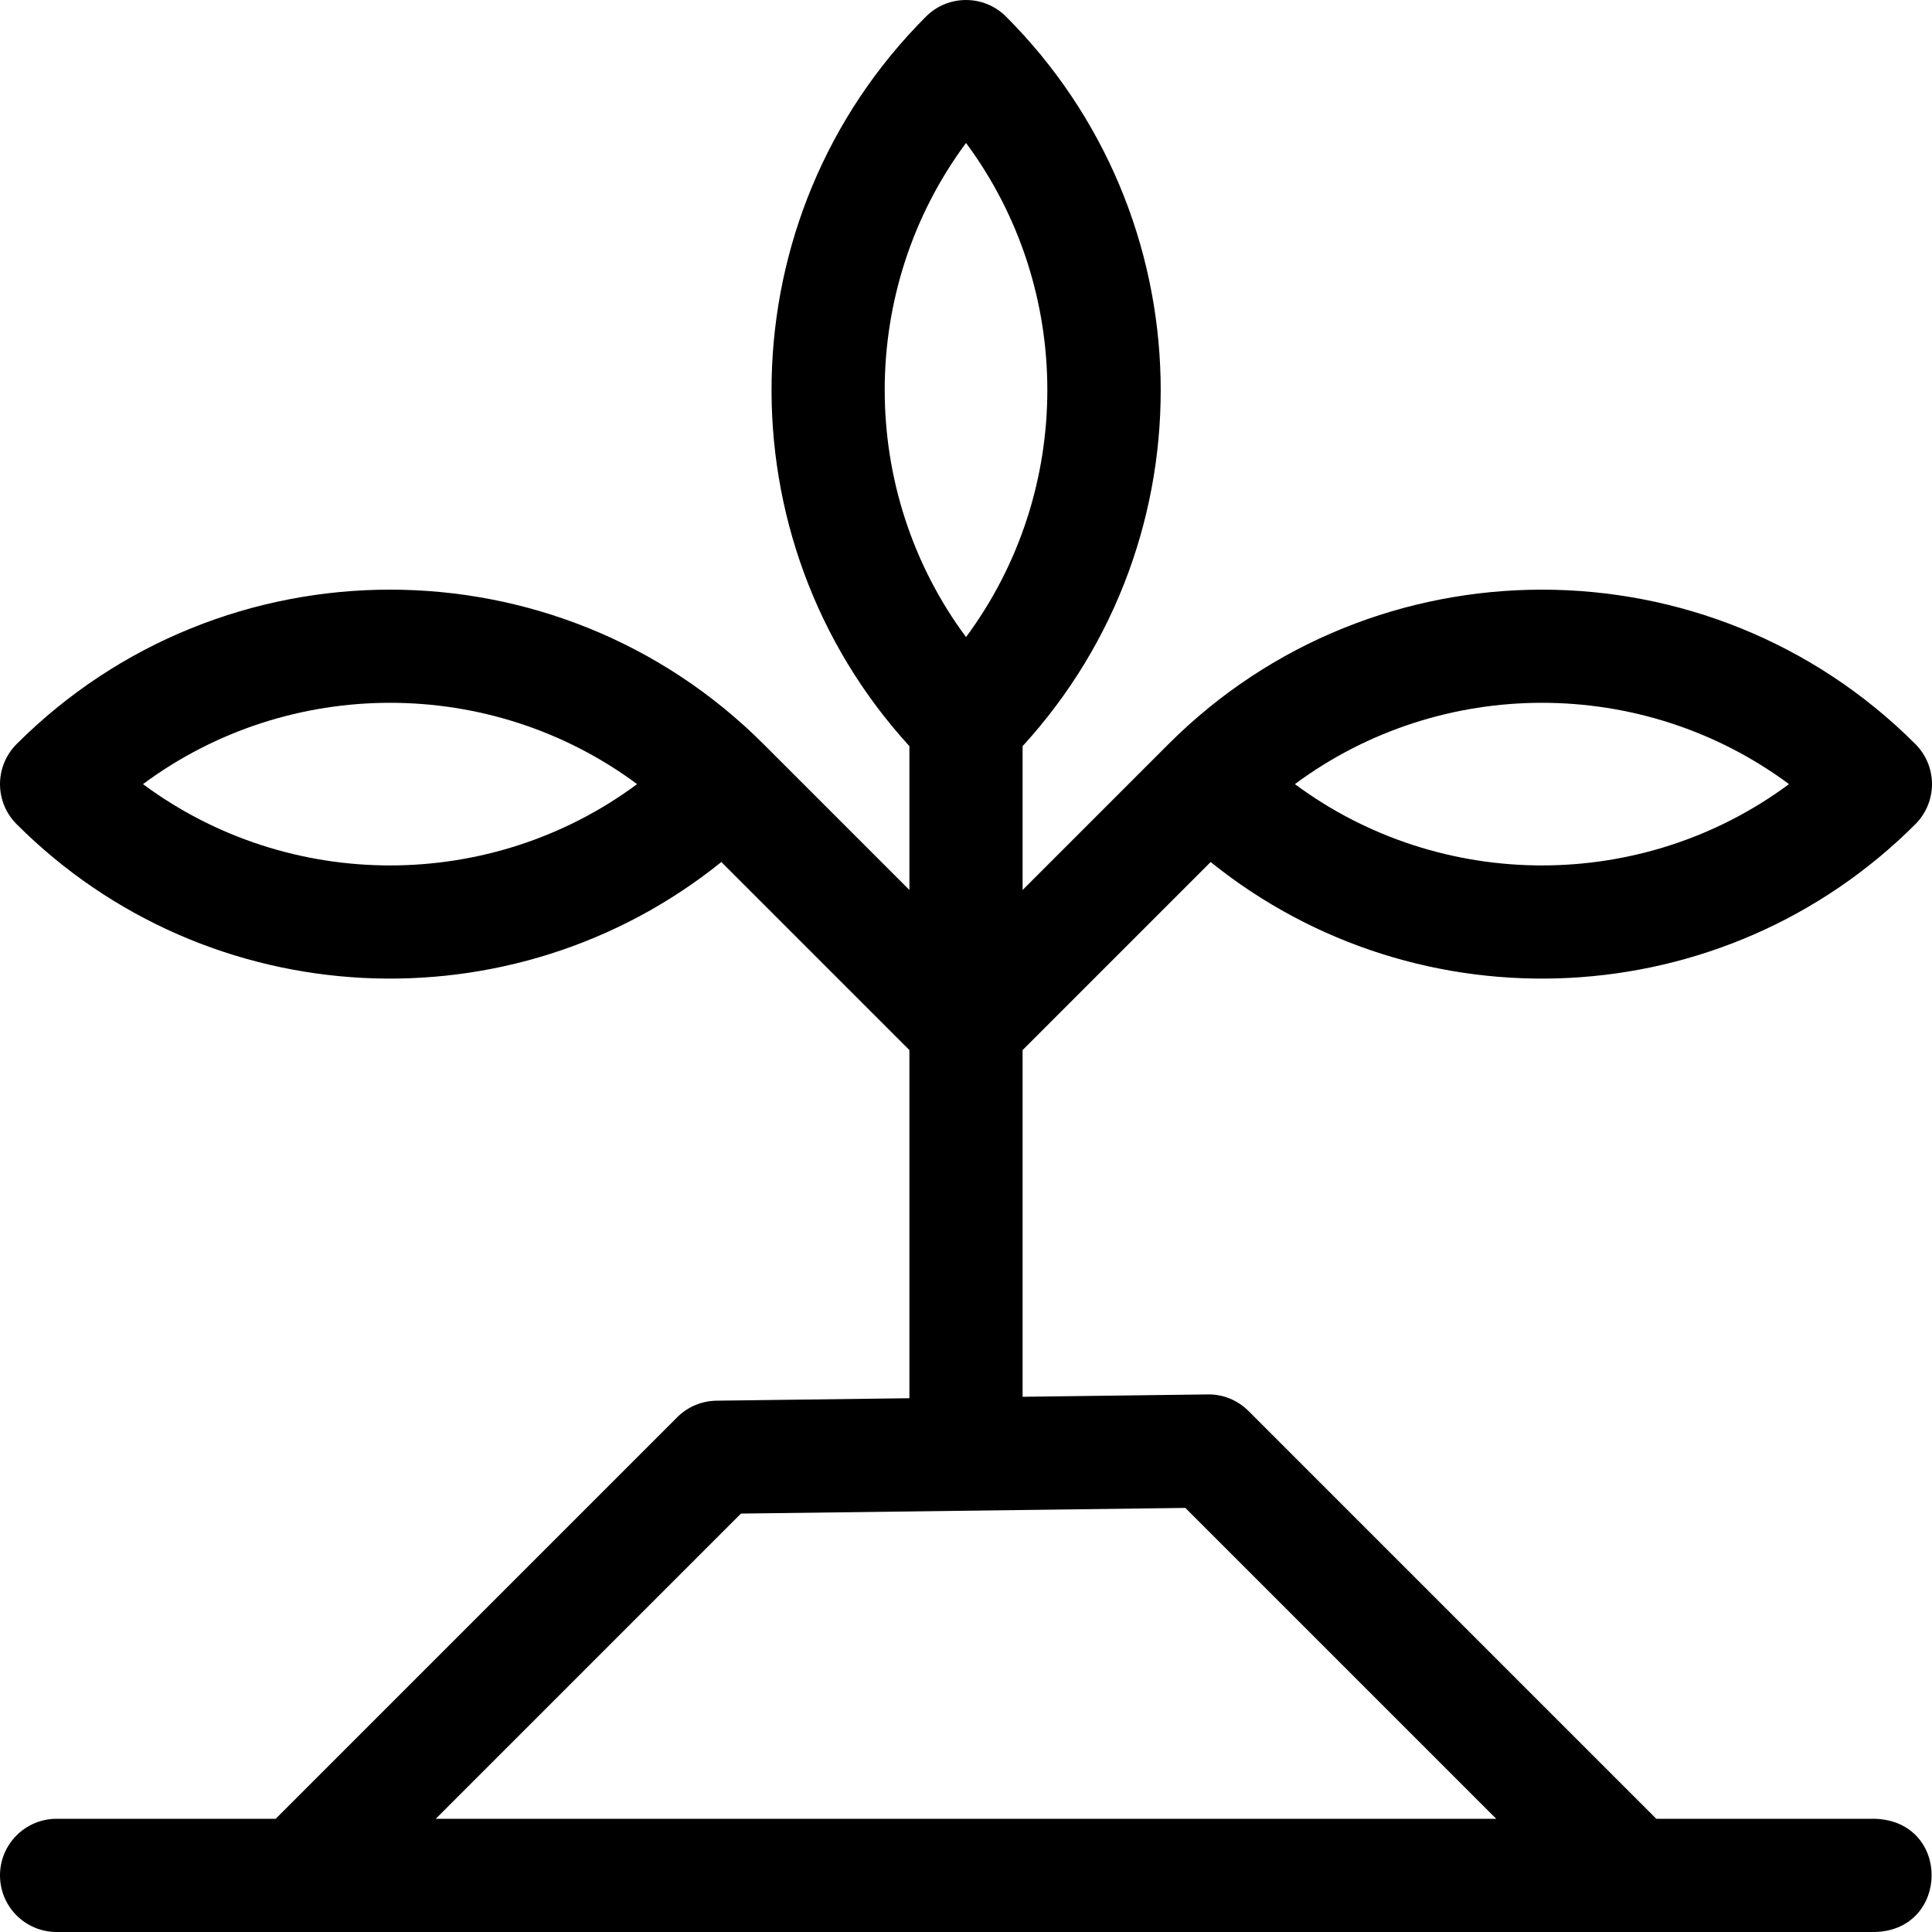 <svg id="Layer_1" enable-background="new 0 0 512 512" height="512" viewBox="0 0 512 512" width="512" xmlns="http://www.w3.org/2000/svg"><path d="m497 482h-58.054l-108.073-108.073c-2.86-2.86-6.777-4.468-10.798-4.392l-49.075.626v-91.881l49.836-49.836c55.256 44.514 136.035 40.719 186.771-10.037 2.813-2.813 4.394-6.628 4.394-10.606 0-3.979-1.581-7.793-4.394-10.606-54.573-54.573-143.372-54.572-197.946 0-.002.002-38.66 38.661-38.66 38.661v-38.119c50.563-55.277 48.397-140.551-4.394-193.341-5.857-5.858-15.355-5.858-21.213 0-53.066 53.063-54.526 138.483-4.394 193.337v38.121l-38.66-38.66c-54.573-54.573-143.372-54.574-197.946 0-2.813 2.812-4.394 6.627-4.394 10.606 0 3.978 1.581 7.793 4.394 10.606 50.734 50.756 131.516 54.553 186.77 10.037l49.836 49.837v92.265l-51.124.653c-3.912.05-7.649 1.626-10.416 4.392l-106.407 106.41h-58.053c-8.284 0-15 6.716-15 15s6.716 15 15 15h482c19.696-.652 20.035-29.208 0-30zm-22.895-274.2c-38.73 28.732-92.215 28.73-130.945 0 38.73-28.733 92.215-28.732 130.945 0zm-436.211 0c38.731-28.732 92.216-28.732 130.945 0-38.729 28.731-92.214 28.733-130.945 0zm218.113-169.915c28.732 38.729 28.732 92.214 0 130.945-28.733-38.73-28.731-92.215 0-130.945zm-140.528 444.115 80.881-80.883 117.773-1.504 82.387 82.387z"/></svg>